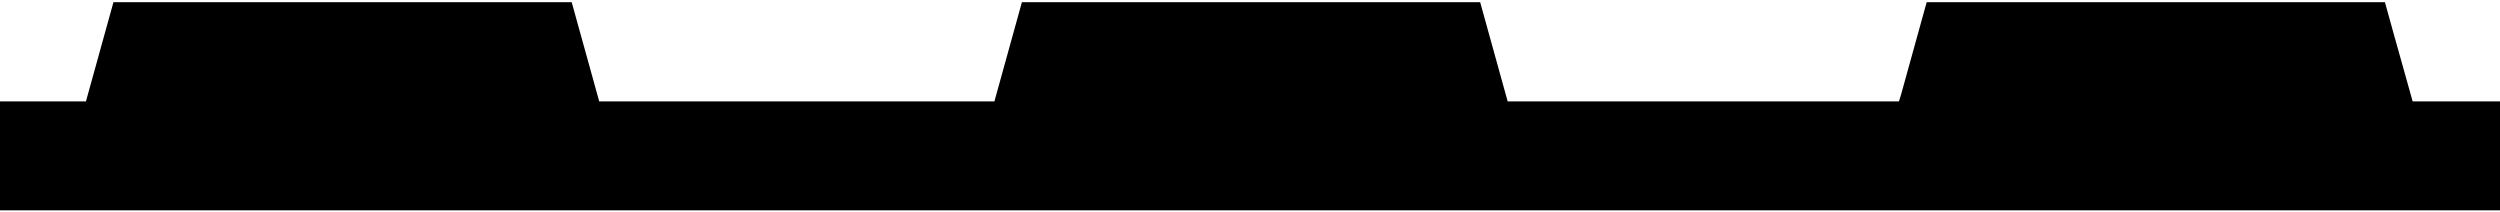 <?xml version="1.0" encoding="UTF-8"?>
<!DOCTYPE svg PUBLIC "-//W3C//DTD SVG 1.1//EN" "http://www.w3.org/Graphics/SVG/1.1/DTD/svg11.dtd">
<!-- Creator: CorelDRAW 2017 -->
<svg xmlns="http://www.w3.org/2000/svg" xml:space="preserve" width="200px" height="17px" version="1.1" style="shape-rendering:geometricPrecision; text-rendering:geometricPrecision; image-rendering:optimizeQuality; fill-rule:evenodd; clip-rule:evenodd"
viewBox="0 0 124.341 10.351"
 xmlns:xlink="http://www.w3.org/1999/xlink">
 <defs>
  <style type="text/css">
   <![CDATA[
    .fil0 {fill:black}
   ]]>
  </style>
 </defs>
 <g id="Vrstva_x0020_1">
  <polygon class="fil0" points="0,4.935 4.274,4.935 5.643,0 28.434,0 29.803,4.935 49.458,4.935 50.826,0 73.618,0 74.986,4.935 94.446,4.935 94.551,4.599 95.826,0 95.982,0 118.613,0 118.618,0 119.029,1.482 119.997,4.935 124.341,4.935 124.341,10.351 0,10.351 "/>
 </g>
</svg>
